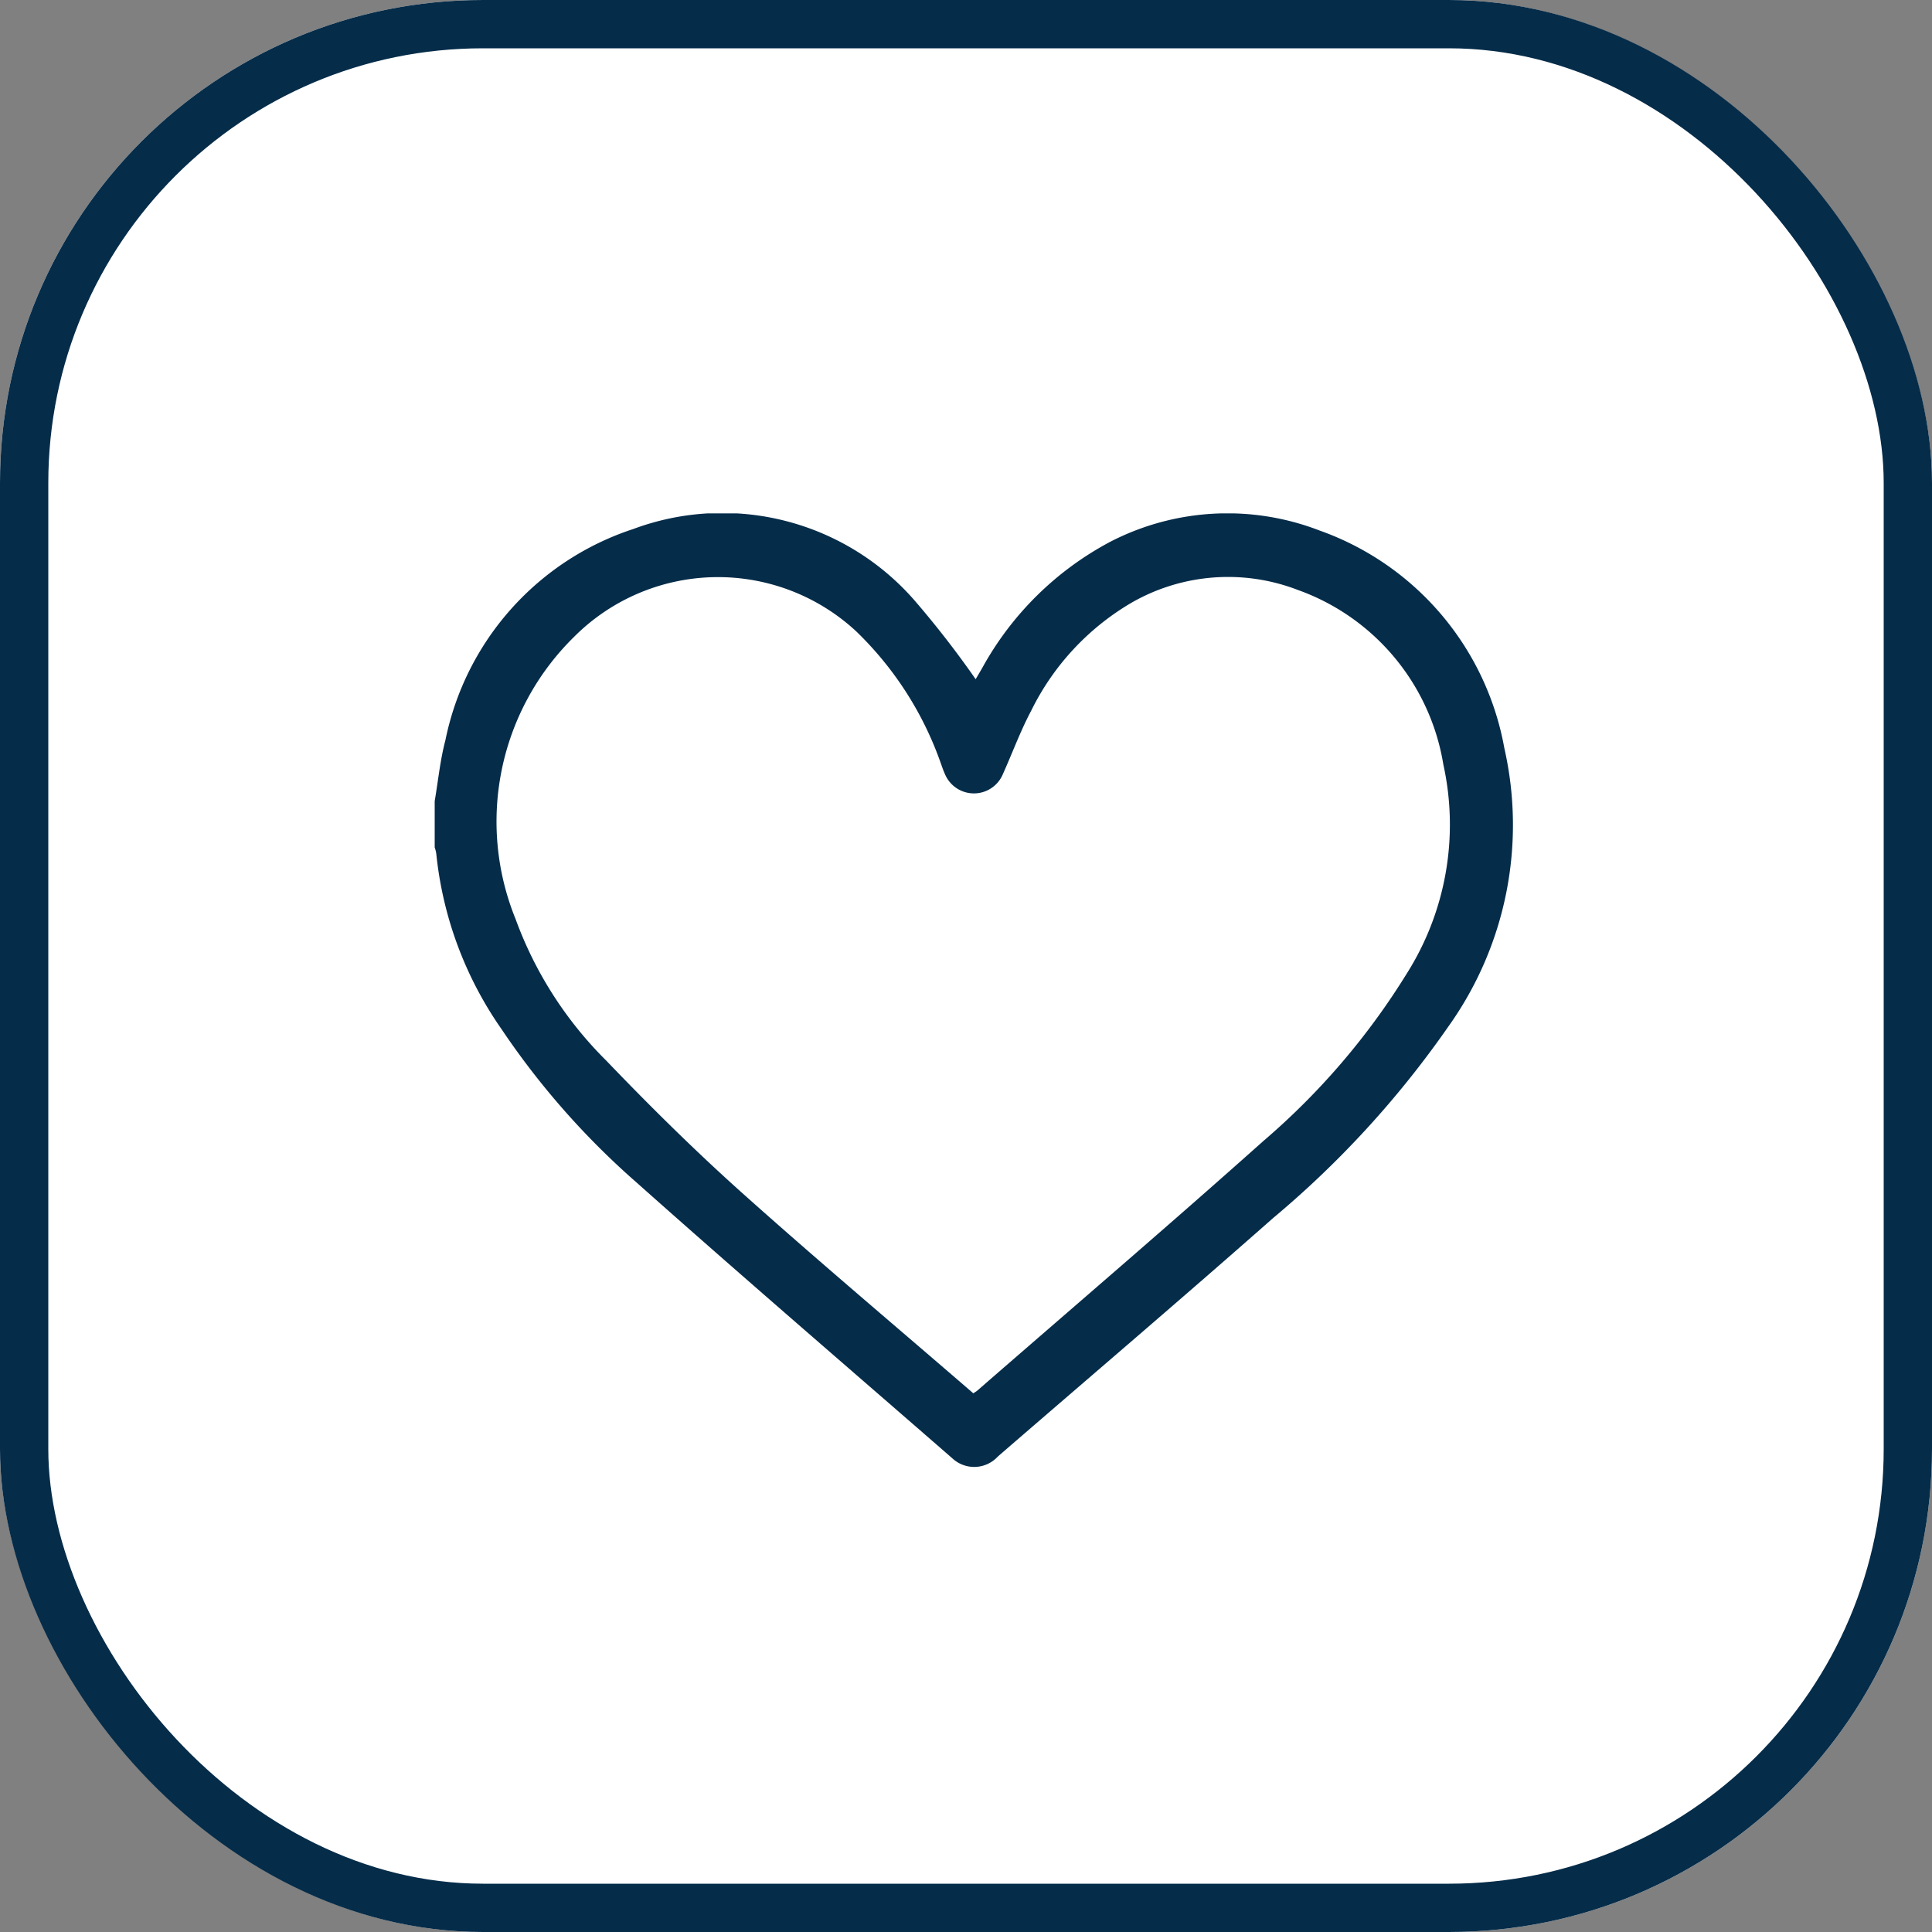 <svg id="Component_6_1" data-name="Component 6 – 1" xmlns="http://www.w3.org/2000/svg" xmlns:xlink="http://www.w3.org/1999/xlink" width="40" height="40" viewBox="0 0 40 40">
  <rect x="0" y="0" width="40" height="40" fill="#808080" stroke="none"/>
  <defs>
    <clipPath id="clip-path">
      <rect id="Rectangle_692" data-name="Rectangle 692" width="22.333" height="19.743" fill="#052c49"/>
    </clipPath>
  </defs>
  <g id="Rectangle_698" data-name="Rectangle 698" fill="#fff" stroke="#052c49" stroke-width="1">
    <rect width="40" height="40" rx="10" stroke="none"/>
    <rect x="0.5" y="0.5" width="39" height="39" rx="9.5" fill="none"/>
  </g>
  <g id="Group_450" data-name="Group 450" transform="translate(9 10.629)" clip-path="url(#clip-path)">
    <path id="Path_938" data-name="Path 938" d="M0,5.956c.072-.421.113-.85.222-1.261A5.819,5.819,0,0,1,4.113.323a5.28,5.28,0,0,1,5.83,1.489A19.929,19.929,0,0,1,11.2,3.433l.136-.232A6.5,6.5,0,0,1,14,.581,5.289,5.289,0,0,1,18.318.354a5.887,5.887,0,0,1,3.828,4.508,7.182,7.182,0,0,1-1.161,5.765,20.158,20.158,0,0,1-3.625,3.961c-1.885,1.663-3.8,3.294-5.7,4.938a.664.664,0,0,1-.944.037c-2.182-1.9-4.374-3.784-6.534-5.707a16.3,16.3,0,0,1-2.8-3.18A7.7,7.7,0,0,1,.032,7.04.771.771,0,0,0,0,6.915V5.956M11.149,18.218a.859.859,0,0,0,.079-.051c1.979-1.722,3.973-3.427,5.93-5.174a14.768,14.768,0,0,0,2.967-3.464A5.774,5.774,0,0,0,20.883,5.2a4.631,4.631,0,0,0-3.008-3.613,4.013,4.013,0,0,0-3.449.263,5.3,5.3,0,0,0-2.076,2.235c-.224.421-.389.874-.585,1.31a.65.65,0,0,1-1.2.005c-.039-.085-.068-.176-.1-.264a7.019,7.019,0,0,0-1.745-2.7,4.208,4.208,0,0,0-5.838.124A5.357,5.357,0,0,0,1.675,8.4a7.969,7.969,0,0,0,1.88,2.933c.9.939,1.826,1.854,2.793,2.721,1.575,1.41,3.193,2.772,4.8,4.161" transform="translate(0 0)" fill="#052c49"/>
  </g>
</svg>
